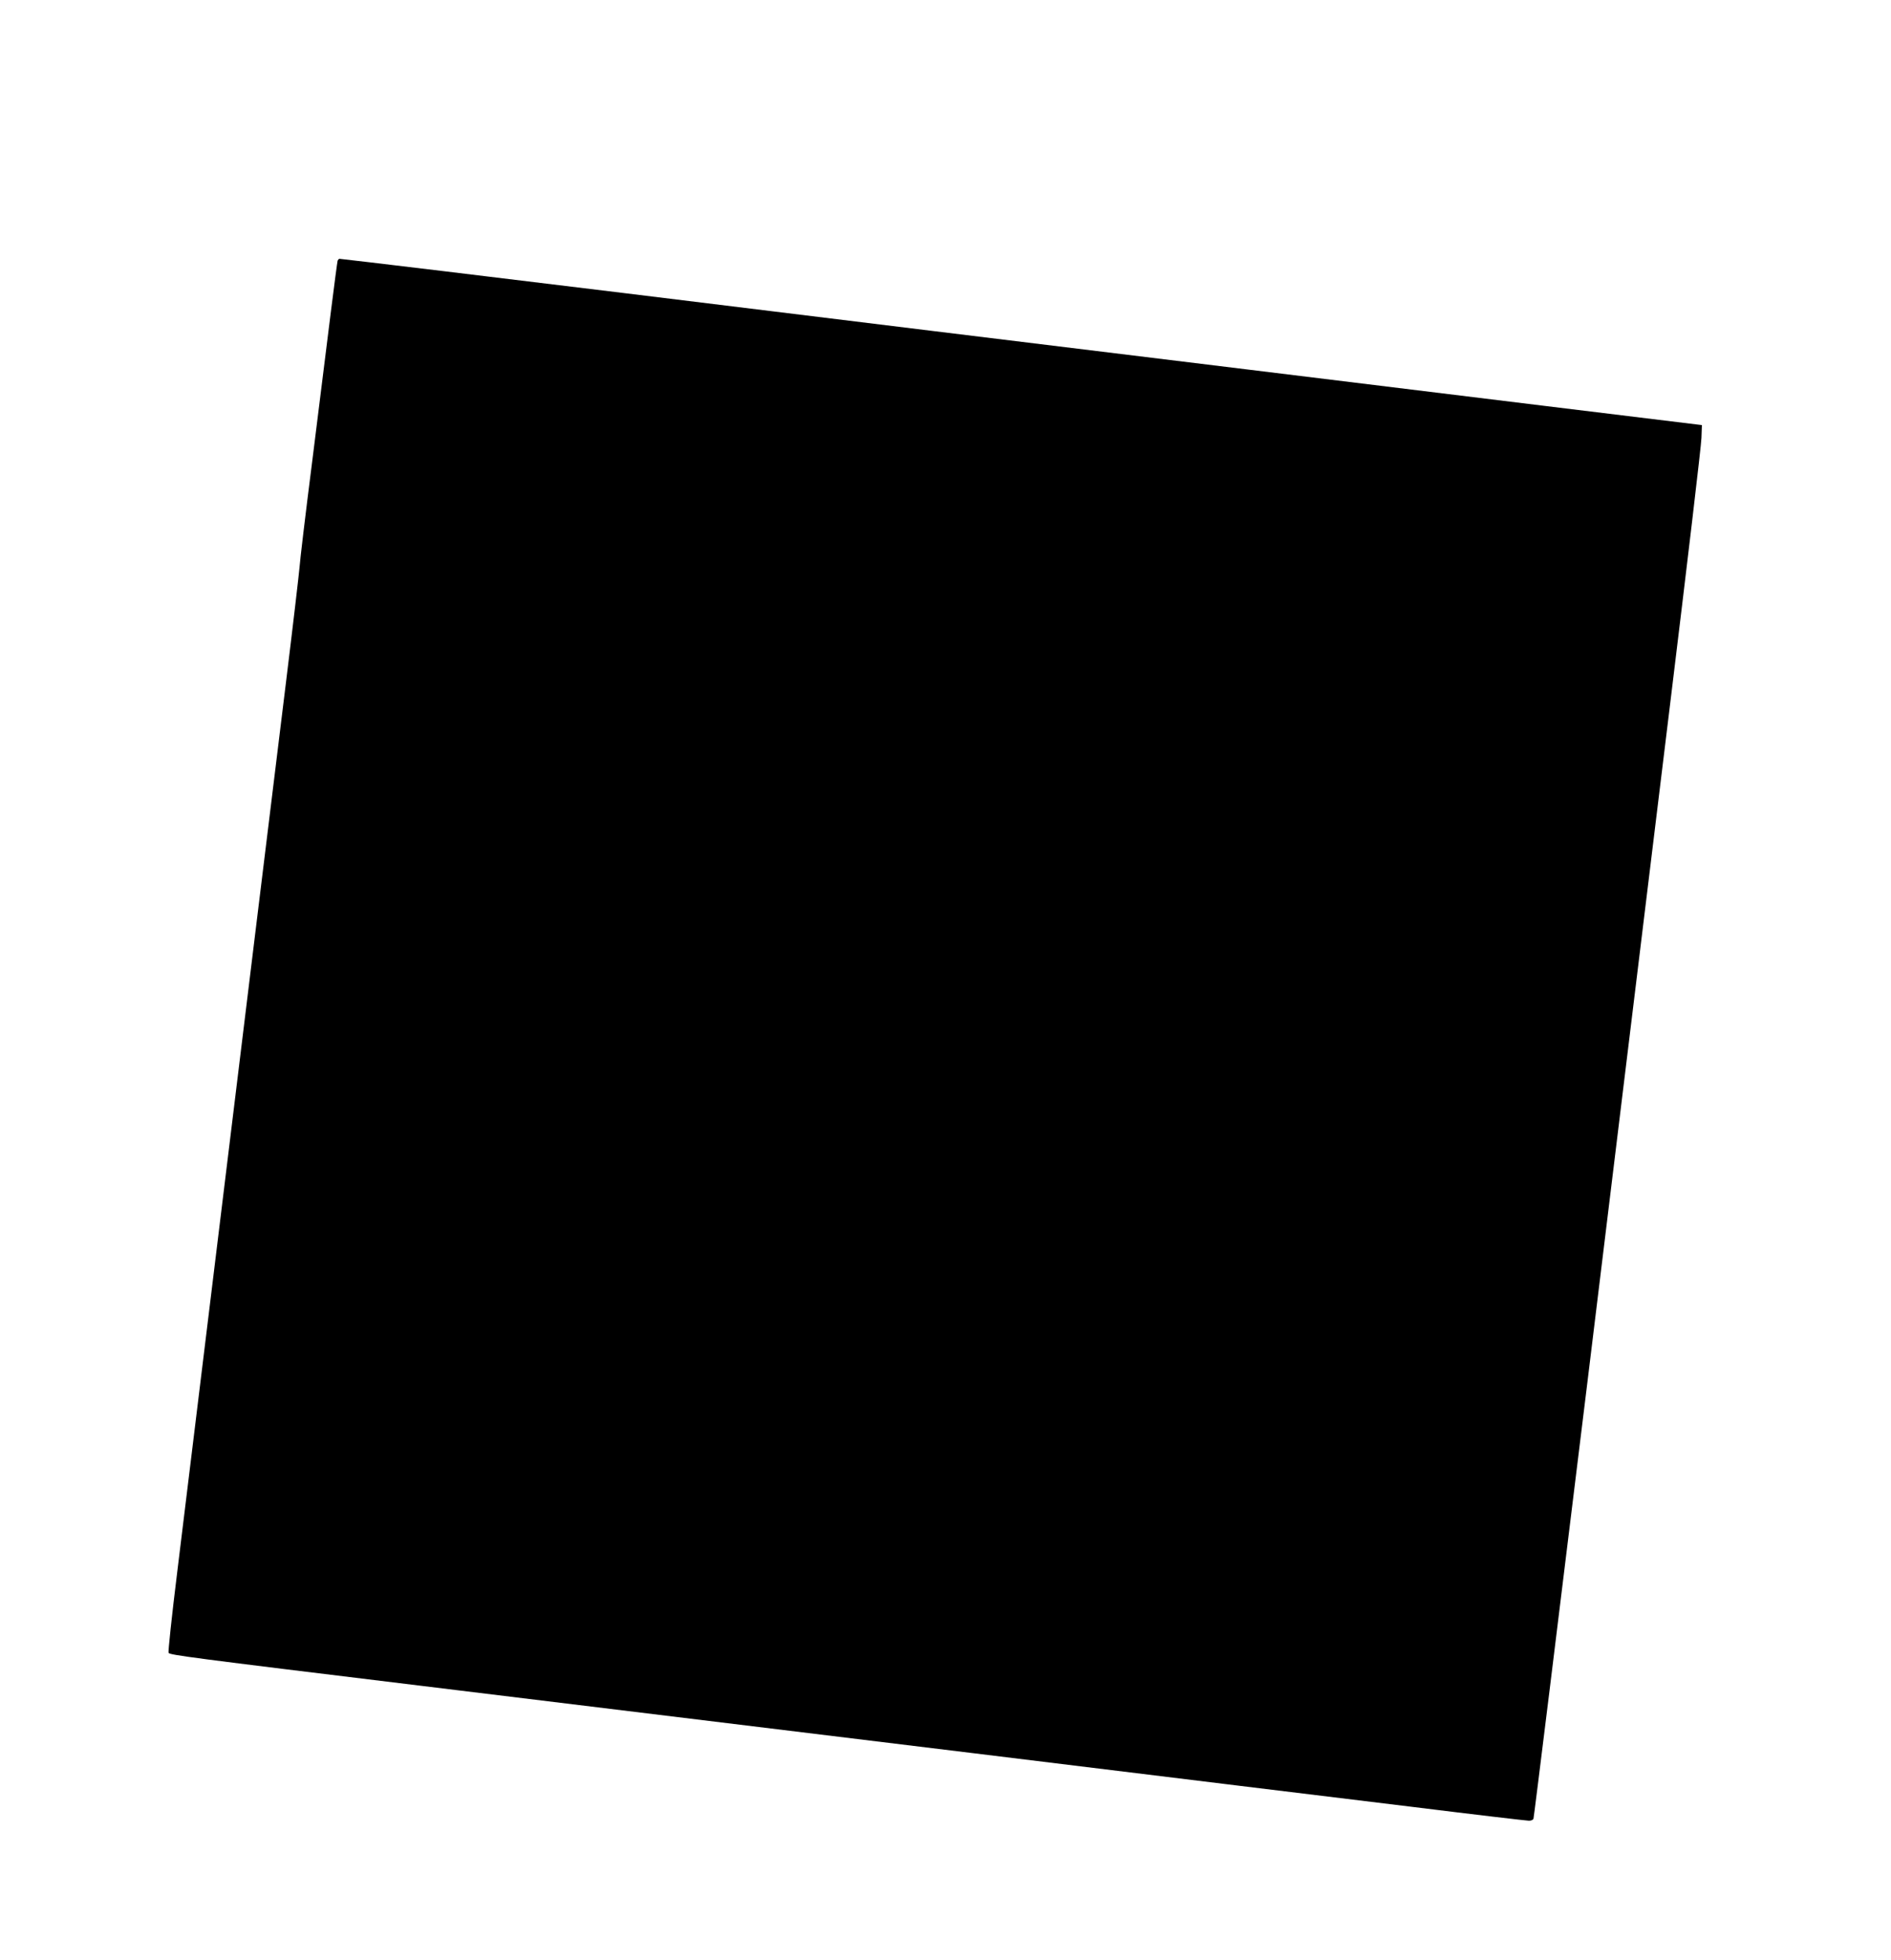 <?xml version="1.0" standalone="no"?>
<!DOCTYPE svg PUBLIC "-//W3C//DTD SVG 20010904//EN"
 "http://www.w3.org/TR/2001/REC-SVG-20010904/DTD/svg10.dtd">
<svg version="1.0" xmlns="http://www.w3.org/2000/svg"
 width="1235pt" height="1280pt" viewBox="0 0 1235 1280"
 preserveAspectRatio="xMidYMid meet">
<g transform="translate(0,1280) scale(0.1,-0.1)"
fill="#000000" stroke="none">
<path d="M2205 11098 c-2 -7 -22 -157 -44 -333 -22 -176 -76 -609 -120 -962
-45 -353 -83 -673 -85 -710 -3 -37 -43 -381 -90 -763 -47 -382 -135 -1102
-196 -1600 -234 -1915 -453 -3706 -513 -4200 -35 -283 -60 -519 -56 -524 13
-14 121 -29 1659 -216 811 -99 2433 -297 3605 -440 1172 -144 2460 -301 2863
-350 403 -50 744 -90 758 -90 14 0 27 6 29 13 3 6 160 1281 350 2832 189 1551
434 3558 544 4460 110 902 202 1678 203 1725 l3 84 -1040 127 c-572 70 -1431
175 -1910 234 -895 109 -3300 404 -4080 500 -667 82 -1855 225 -1868 225 -4 0
-9 -6 -12 -12z"/>
</g>
</svg>
